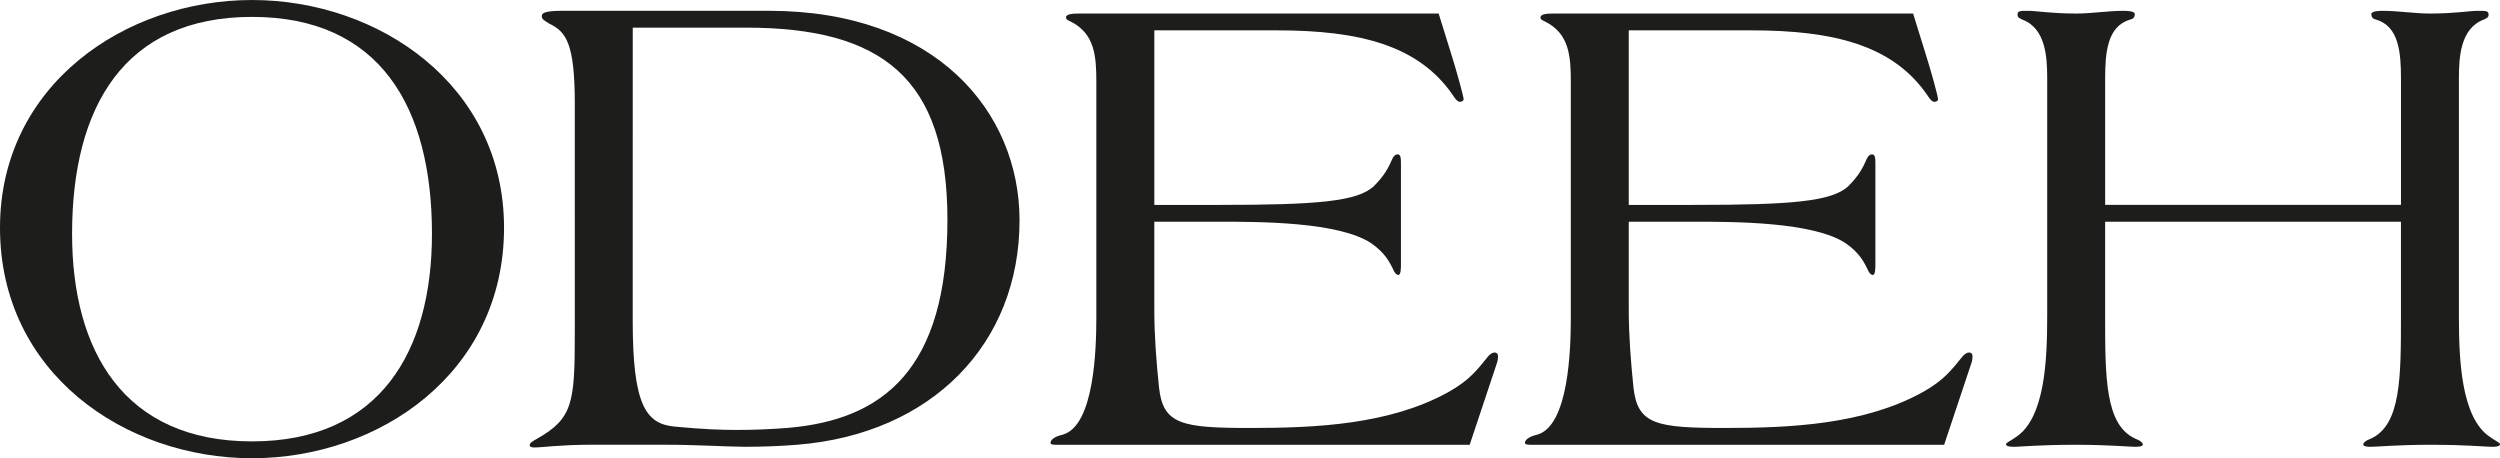 <svg height="4.768mm" viewBox="0 0 73.734 13.515" width="26.012mm" xmlns="http://www.w3.org/2000/svg"><g fill="#1d1d1b"><path d="m7.433 13.018c-3.777 0-5.307-2.663-5.307-6.121 0-3.736 1.53-6.399 5.307-6.399s5.307 2.663 5.307 6.399c0 3.458-1.53 6.121-5.307 6.121m0 .497c3.736 0 7.433-2.504 7.433-6.797 0-4.213-3.697-6.718-7.433-6.718-3.737 0-7.433 2.504-7.433 6.718 0 4.293 3.696 6.797 7.433 6.797"/><path d="m18.662.815h3.339c4.015 0 5.942 1.491 5.942 5.664 0 4.412-1.888 5.903-4.71 6.141-.497.04-.994.06-1.491.06-.477 0-1.034-.02-1.848-.099-.855-.08-1.233-.656-1.233-3.121zm-1.709 9.003c0 2.067-.059 2.524-1.113 3.121-.138.079-.218.119-.218.199 0 .04.059.059.139.059.119 0 .318-.019.577-.04.278-.019.636-.04 1.053-.04h2.265c.915 0 1.809.06 2.326.06s1.034-.02 1.53-.06c3.975-.318 6.558-2.981 6.558-6.618 0-3.2-2.464-6.181-7.393-6.181h-6.102c-.536 0-.596.079-.596.159 0 .1.1.139.219.219.497.238.755.576.755 2.365z"/><path d="m34.045 6.539h1.928c1.172 0 3.517 0 4.471.636.398.278.537.537.676.835.04.06.08.1.119.1.08 0 .08-.199.08-.319v-2.921c0-.199 0-.318-.099-.318-.06 0-.1.04-.139.099-.139.318-.259.537-.557.835-.477.458-1.689.557-4.551.557h-1.928v-5.148h3.617c2.425 0 4.174.437 5.187 1.909.06.099.139.198.199.198s.119-.019.119-.079c0-.08-.219-.875-.378-1.372l-.358-1.152h-10.573c-.179 0-.417 0-.417.119 0 .06.06.079.139.119.715.358.755 1.033.755 1.789v6.936c0 .934-.06 3.2-.994 3.458-.258.06-.357.159-.357.239 0 .06.08.06.278.06h12.084l.795-2.385c.04-.099.04-.179.04-.239s-.04-.099-.099-.099c-.061 0-.12.04-.179.099-.338.417-.556.716-1.193 1.073-1.729.954-3.895 1.054-5.823 1.054-2.028 0-2.584-.1-2.703-1.193-.08-.775-.139-1.53-.139-2.305v-2.583z"/><path d="m48.037 6.539h1.928c1.173 0 3.518 0 4.472.636.398.278.537.537.676.835.04.06.08.1.119.1.08 0 .08-.199.08-.319v-2.921c0-.199 0-.318-.099-.318-.06 0-.1.04-.139.099-.139.318-.259.537-.557.835-.477.458-1.689.557-4.551.557h-1.928v-5.148h3.617c2.425 0 4.174.437 5.187 1.909.06.099.139.198.199.198s.119-.019.119-.079c0-.08-.219-.875-.378-1.372l-.358-1.152h-10.573c-.179 0-.417 0-.417.119 0 .06.06.079.139.119.716.358.756 1.033.756 1.789v6.936c0 .934-.06 3.2-.994 3.458-.258.06-.358.159-.358.239 0 .06.08.06.279.06h12.083l.796-2.385c.04-.099.04-.179.04-.239s-.04-.099-.1-.099c-.06 0-.119.04-.179.099-.338.417-.557.716-1.193 1.073-1.729.954-3.895 1.054-5.823 1.054-2.027 0-2.583-.1-2.703-1.193-.079-.775-.139-1.53-.139-2.305v-2.583z"/><path d="m60.379 9.322c0 1.272-.06 3.021-.935 3.577-.139.1-.279.159-.279.199 0 .06.08.08.239.08.179 0 .716-.06 1.829-.06.954 0 1.57.06 1.749.06.119 0 .218-.02.218-.06 0-.06-.06-.119-.218-.179-.894-.398-.894-1.809-.894-3.617v-2.782h8.725v2.782c0 1.808 0 3.219-.894 3.617-.159.06-.218.119-.218.179 0 .04.099.06.218.06.179 0 .795-.06 1.749-.06 1.112 0 1.649.06 1.828.06.159 0 .238-.02.238-.08 0-.04-.139-.099-.277-.199-.874-.556-.935-2.305-.935-3.577v-6.996c0-.636.04-1.49.735-1.749.08-.04.14-.06.14-.139 0-.119-.06-.119-.319-.119-.238 0-.675.08-1.41.08-.457 0-.934-.08-1.391-.08-.08 0-.338 0-.338.099 0 .08.04.139.139.159.676.198.736.974.736 1.749v3.716h-8.725v-3.716c0-.775.06-1.55.736-1.749.099-.02.139-.08.139-.159 0-.099-.259-.099-.338-.099-.457 0-.933.08-1.391.08-.735 0-1.172-.08-1.412-.08-.258 0-.318 0-.318.119 0 .08.06.099.139.139.696.259.736 1.113.736 1.749v6.996z"/></g></svg>
